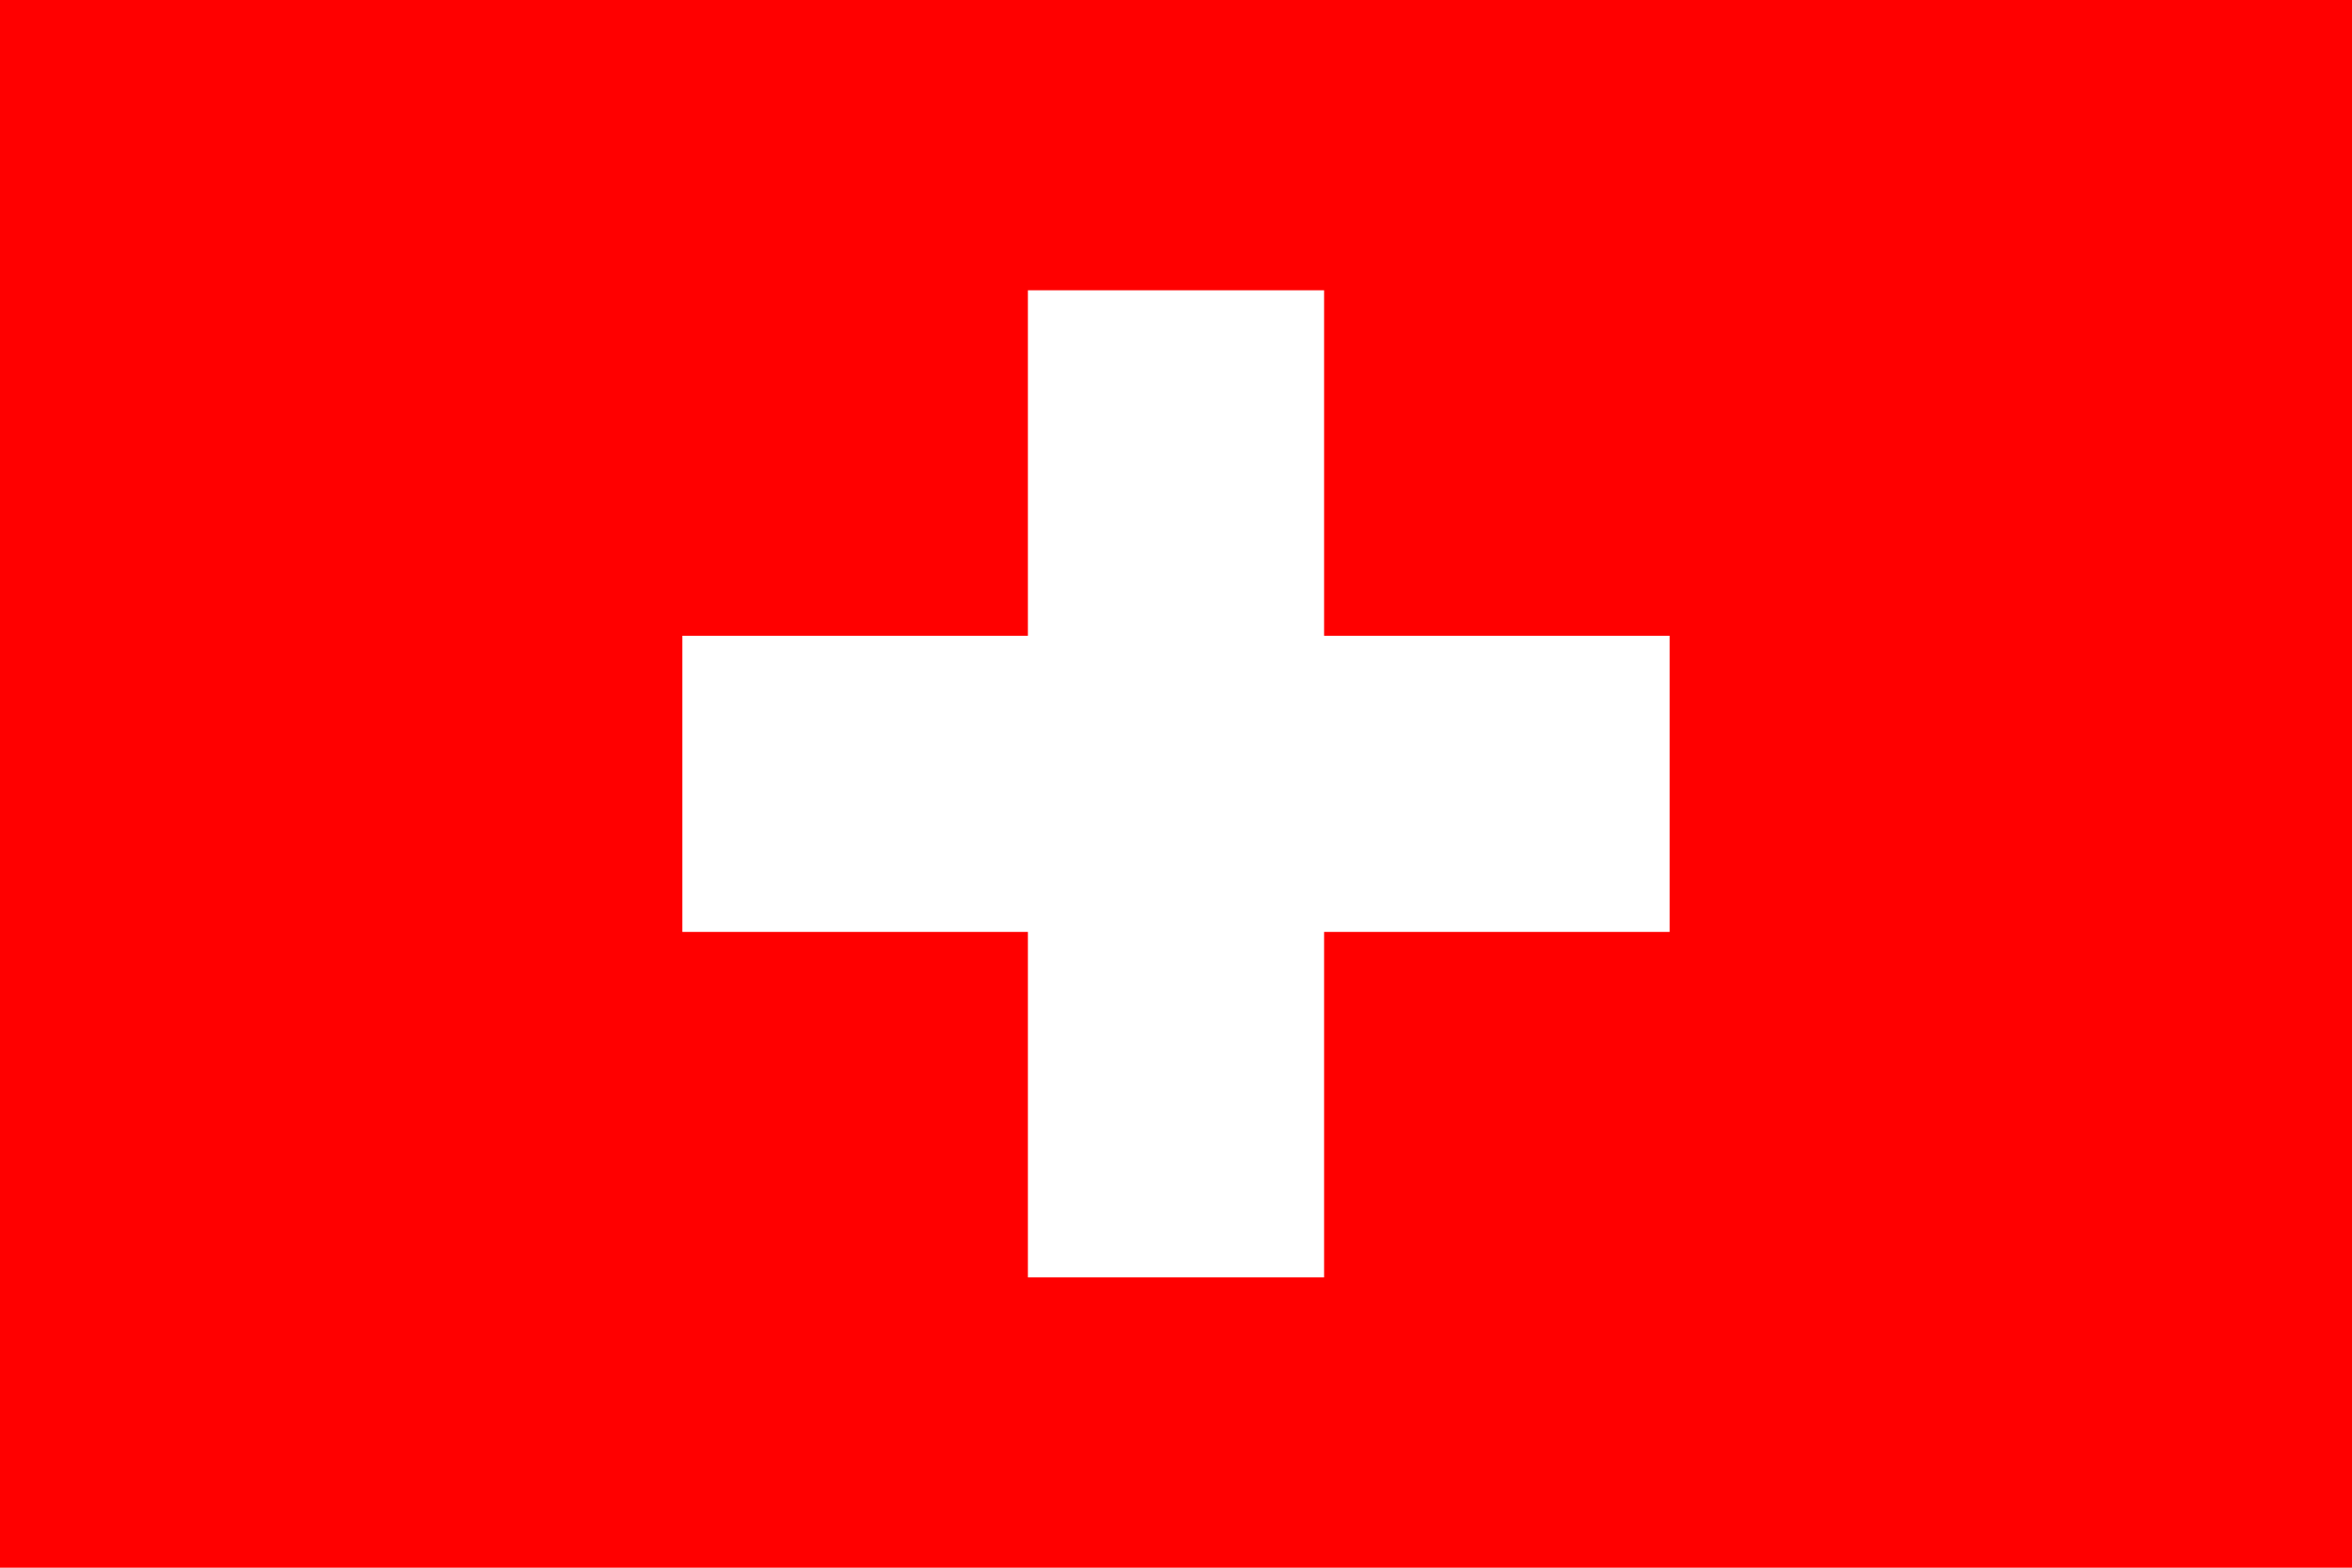<svg id="Layer_1" data-name="Layer 1" xmlns="http://www.w3.org/2000/svg" viewBox="0 0 900 600"><defs><style>.cls-1{fill:red;}.cls-2{fill:#fff;}</style></defs><title>Schweiz</title><rect class="cls-1" width="900" height="600"/><rect class="cls-2" x="261.1" y="243.33" width="377.79" height="113.34"/><rect class="cls-2" x="393.33" y="111.1" width="113.34" height="377.79"/></svg>